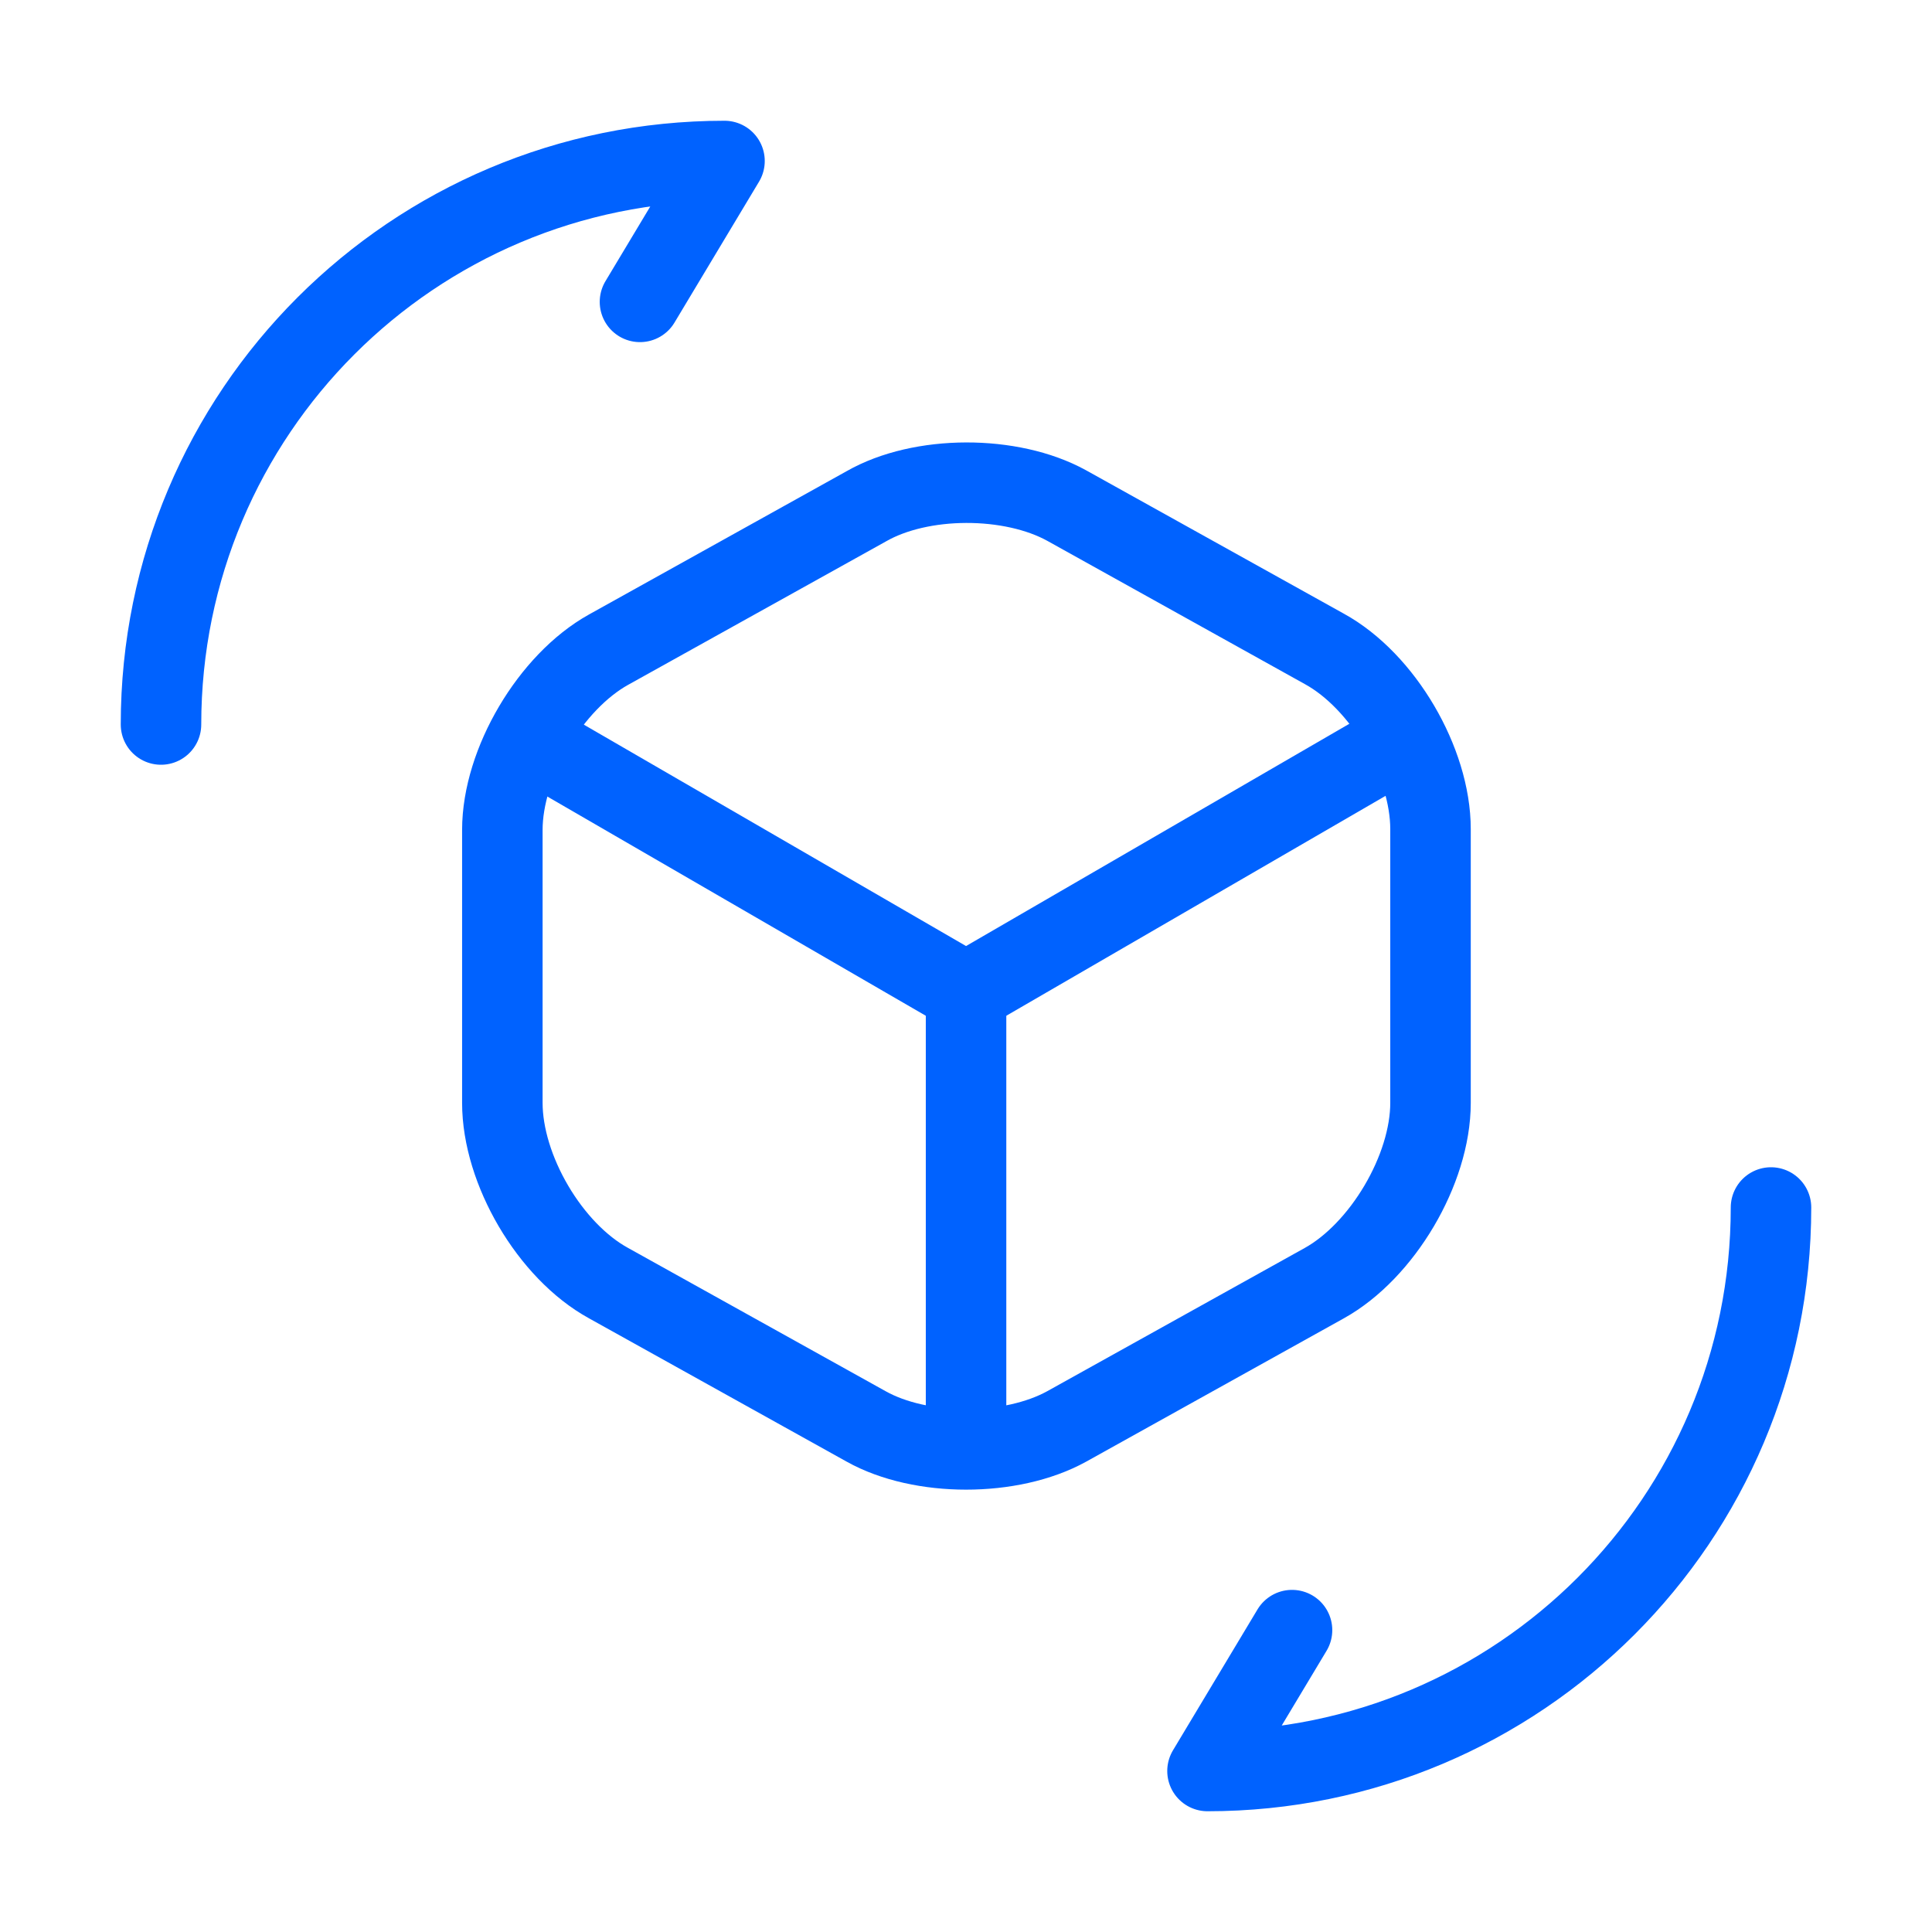<svg width="72" height="72" viewBox="0 0 72 72" fill="none" xmlns="http://www.w3.org/2000/svg">
<path d="M20.102 27.78L36.002 36.99L51.782 27.84" stroke="#0062FF" stroke-width="3" stroke-linecap="round" stroke-linejoin="round"/>
<path d="M36.002 53.31V36.96" stroke="#0062FF" stroke-width="3" stroke-linecap="round" stroke-linejoin="round"/>
<path d="M32.281 18.87L22.681 24.21C20.521 25.41 18.721 28.44 18.721 30.93V41.1C18.721 43.59 20.491 46.62 22.681 47.82L32.281 53.16C34.321 54.3 37.681 54.3 39.751 53.16L49.351 47.82C51.511 46.62 53.311 43.59 53.311 41.1V30.9C53.311 28.41 51.541 25.38 49.351 24.18L39.751 18.84C37.681 17.7 34.321 17.7 32.281 18.87Z" stroke="#0062FF" stroke-width="3" stroke-linecap="round" stroke-linejoin="round"/>
<path d="M66 45C66 56.61 56.61 66 45 66L48.15 60.75" stroke="#0062FF" stroke-width="3" stroke-linecap="round" stroke-linejoin="round"/>
<path d="M6 27C6 15.39 15.39 6 27 6L23.85 11.25" stroke="#0062FF" stroke-width="3" stroke-linecap="round" stroke-linejoin="round"/>
</svg>
